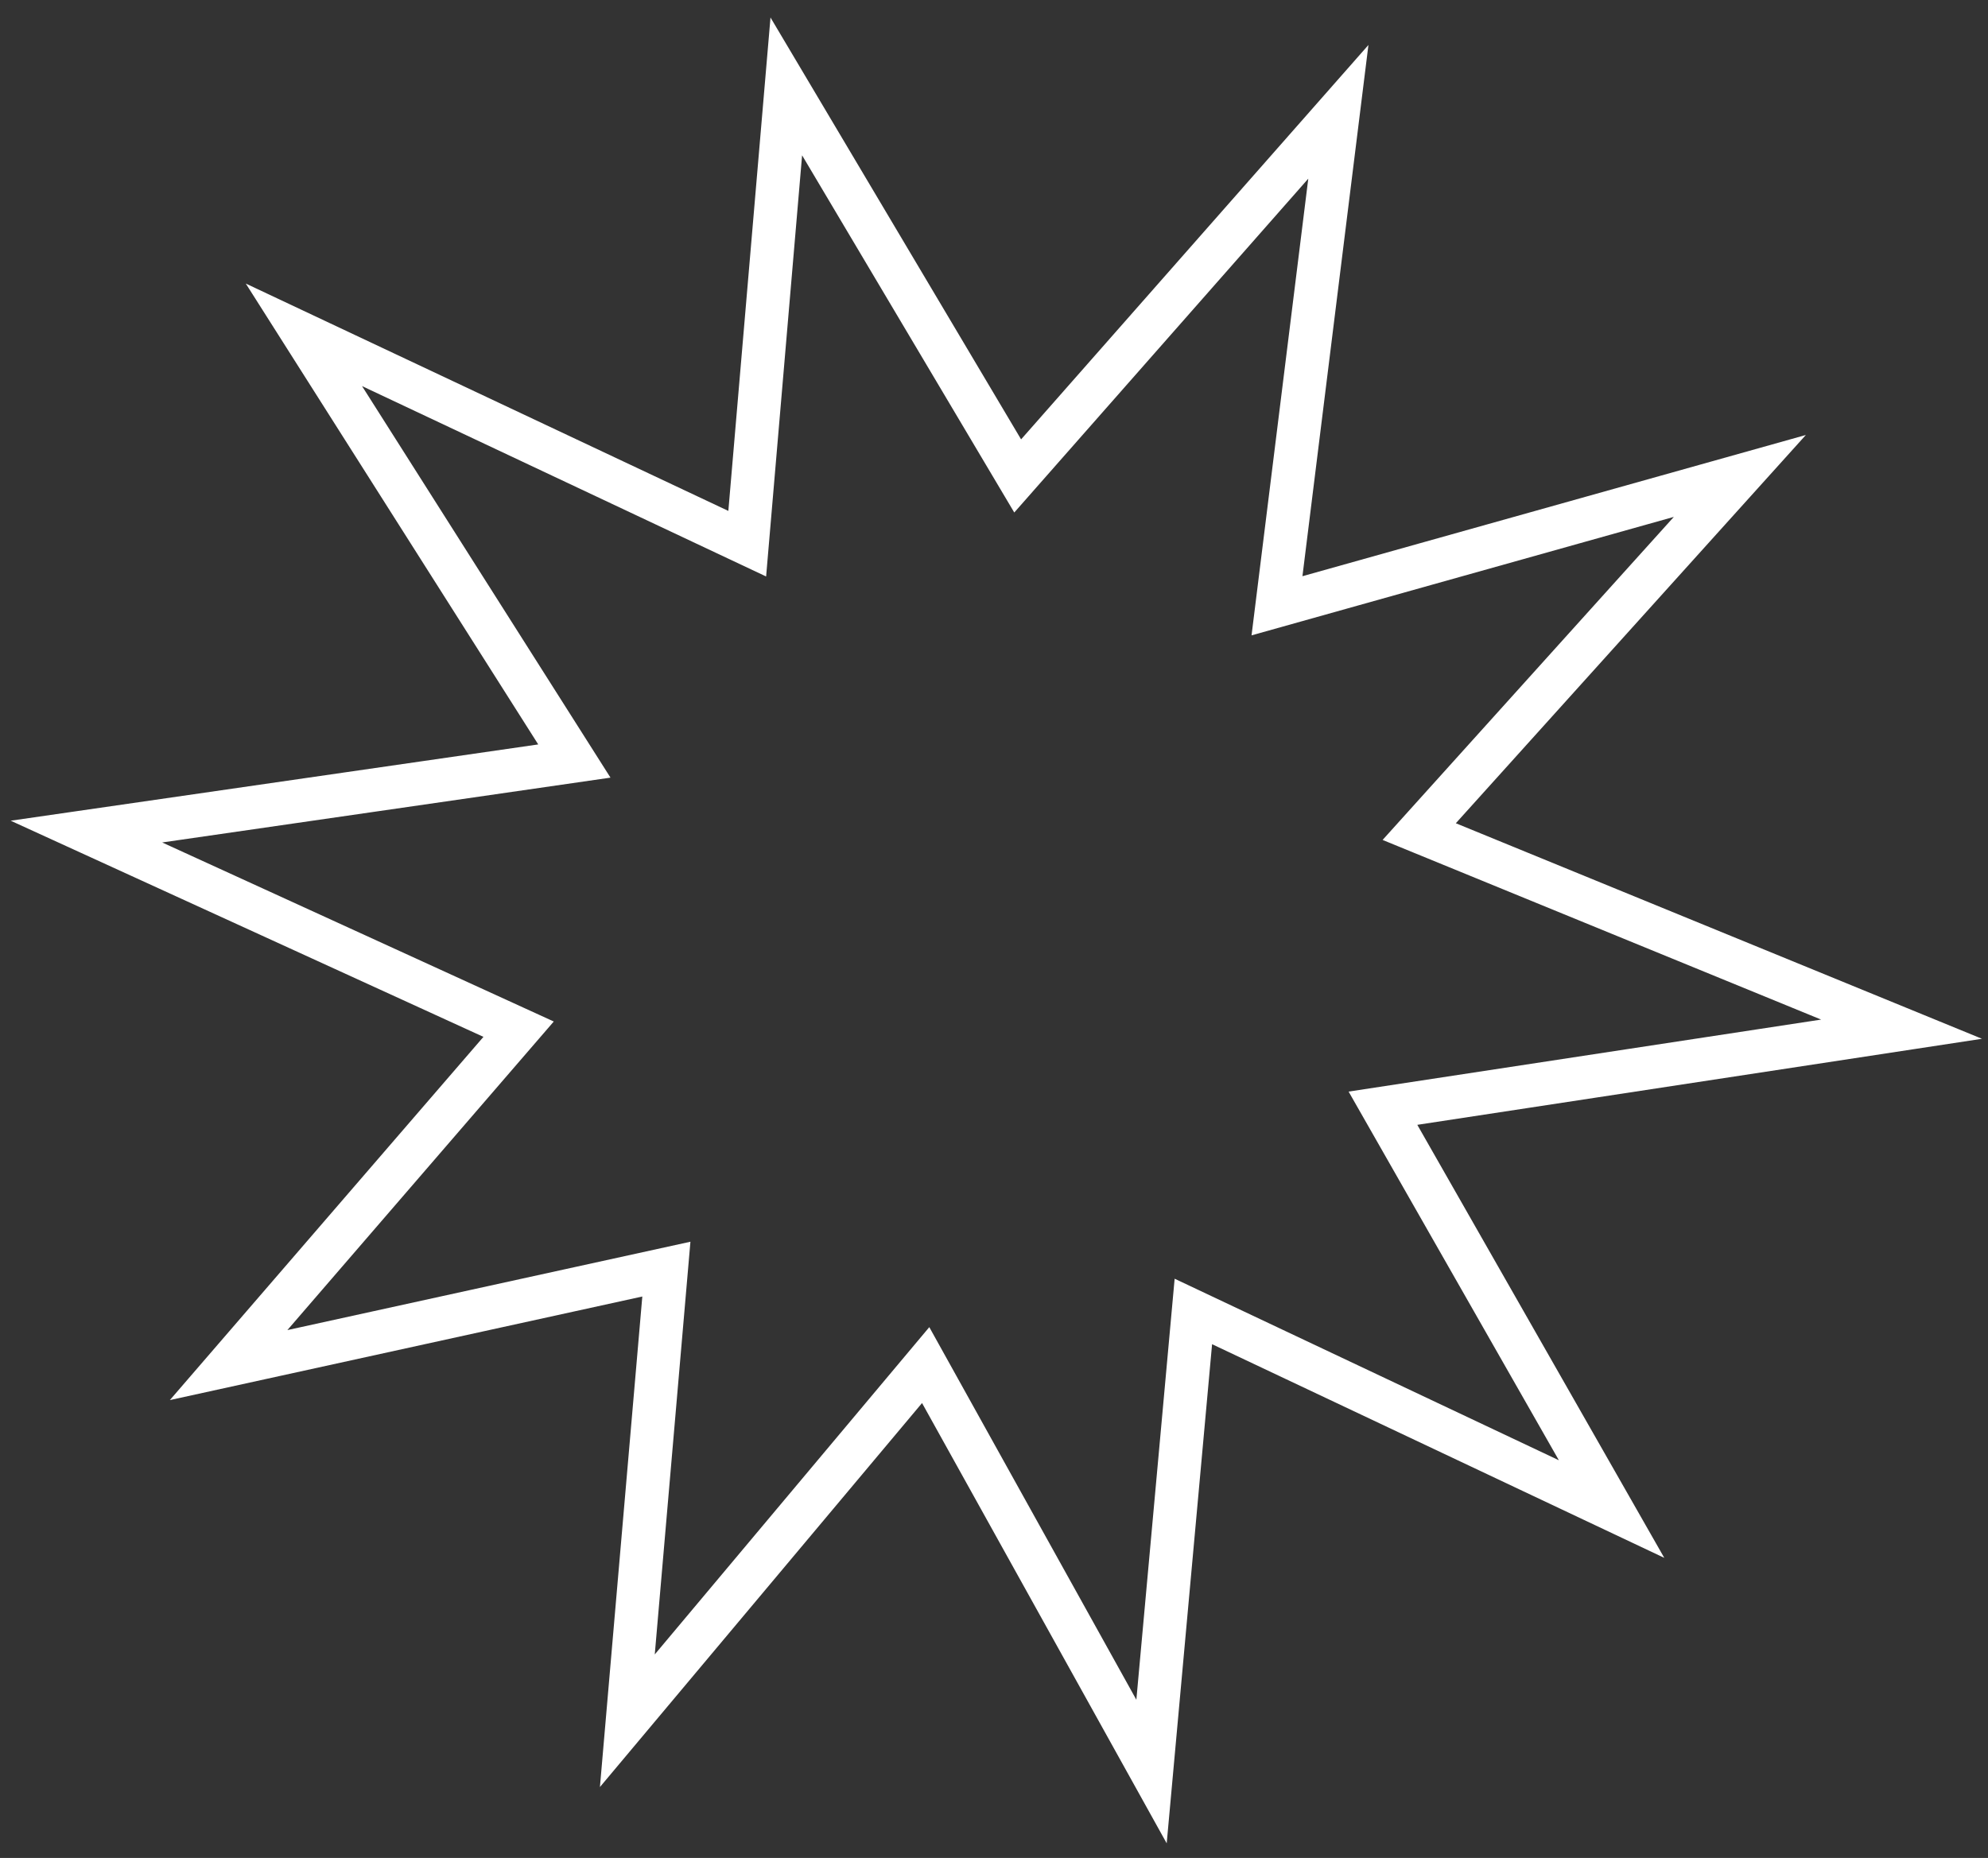 <?xml version="1.0" encoding="UTF-8"?> <svg xmlns="http://www.w3.org/2000/svg" width="46" height="43" viewBox="0 0 46 43" fill="none"><rect x="0" y="0" width="46" height="43" fill="#333333" stroke="none"/> <path d="M13.29 17.613L7.032 7.749L17.29 12.583L18.194 2L23.548 11.015L30.968 2.588L29.548 14.02L40.258 11.015L32.839 19.246L44 23.819L32 25.648L37.29 34.925L27.613 30.352L26.645 41L21.419 31.593L14.516 39.824L15.419 29.372L5.29 31.593L12 23.819L2 19.246L13.29 17.613Z" stroke="white"></path> </svg> 